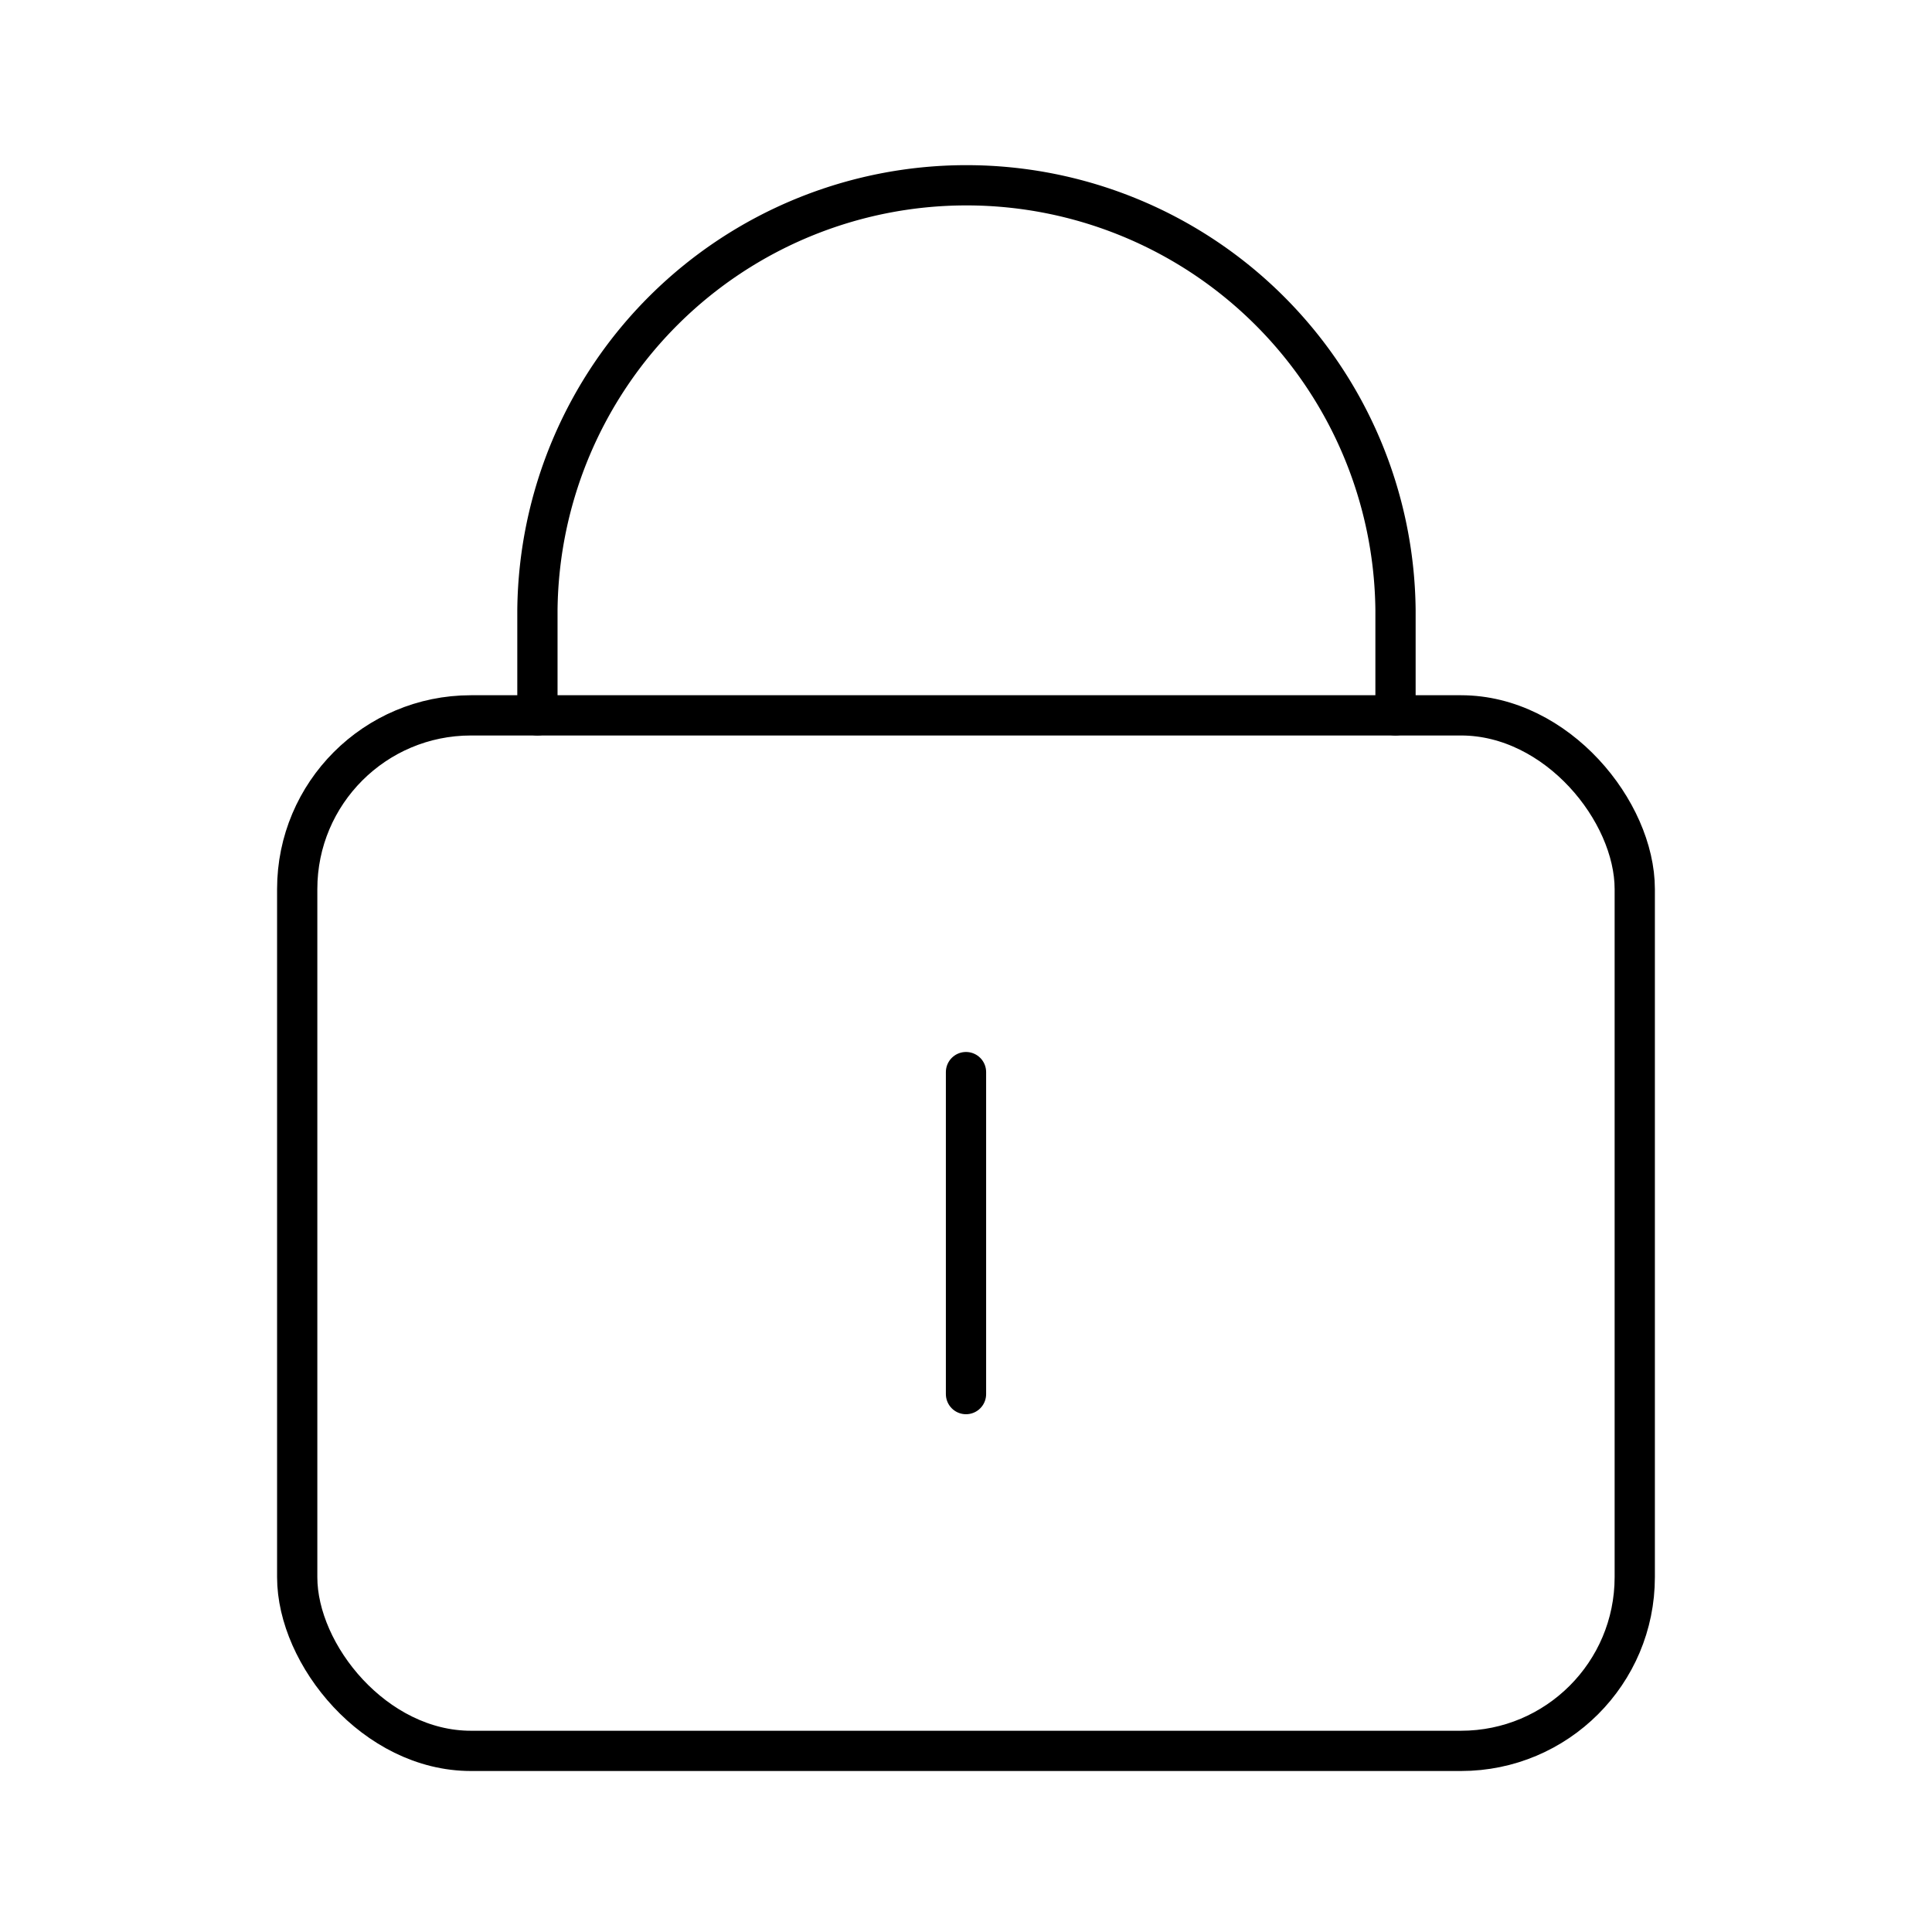 <?xml version="1.0" encoding="utf-8"?><!-- Скачано с сайта svg4.ru / Downloaded from svg4.ru -->
<svg width="800px" height="800px" viewBox="0 0 48 48" xmlns="http://www.w3.org/2000/svg"><defs><style>.a{fill:none;stroke:#000000;stroke-linecap:round;stroke-linejoin:round;}</style></defs><rect class="a" x="7.384" y="17.773" width="33.231" height="25.727" rx="4.316"/><path class="a" d="M13.352,17.773V15.16a10.66,10.66,0,0,1,21.319,0v2.613"/><line class="a" x1="24" y1="34.636" x2="24" y2="26.636"/></svg>